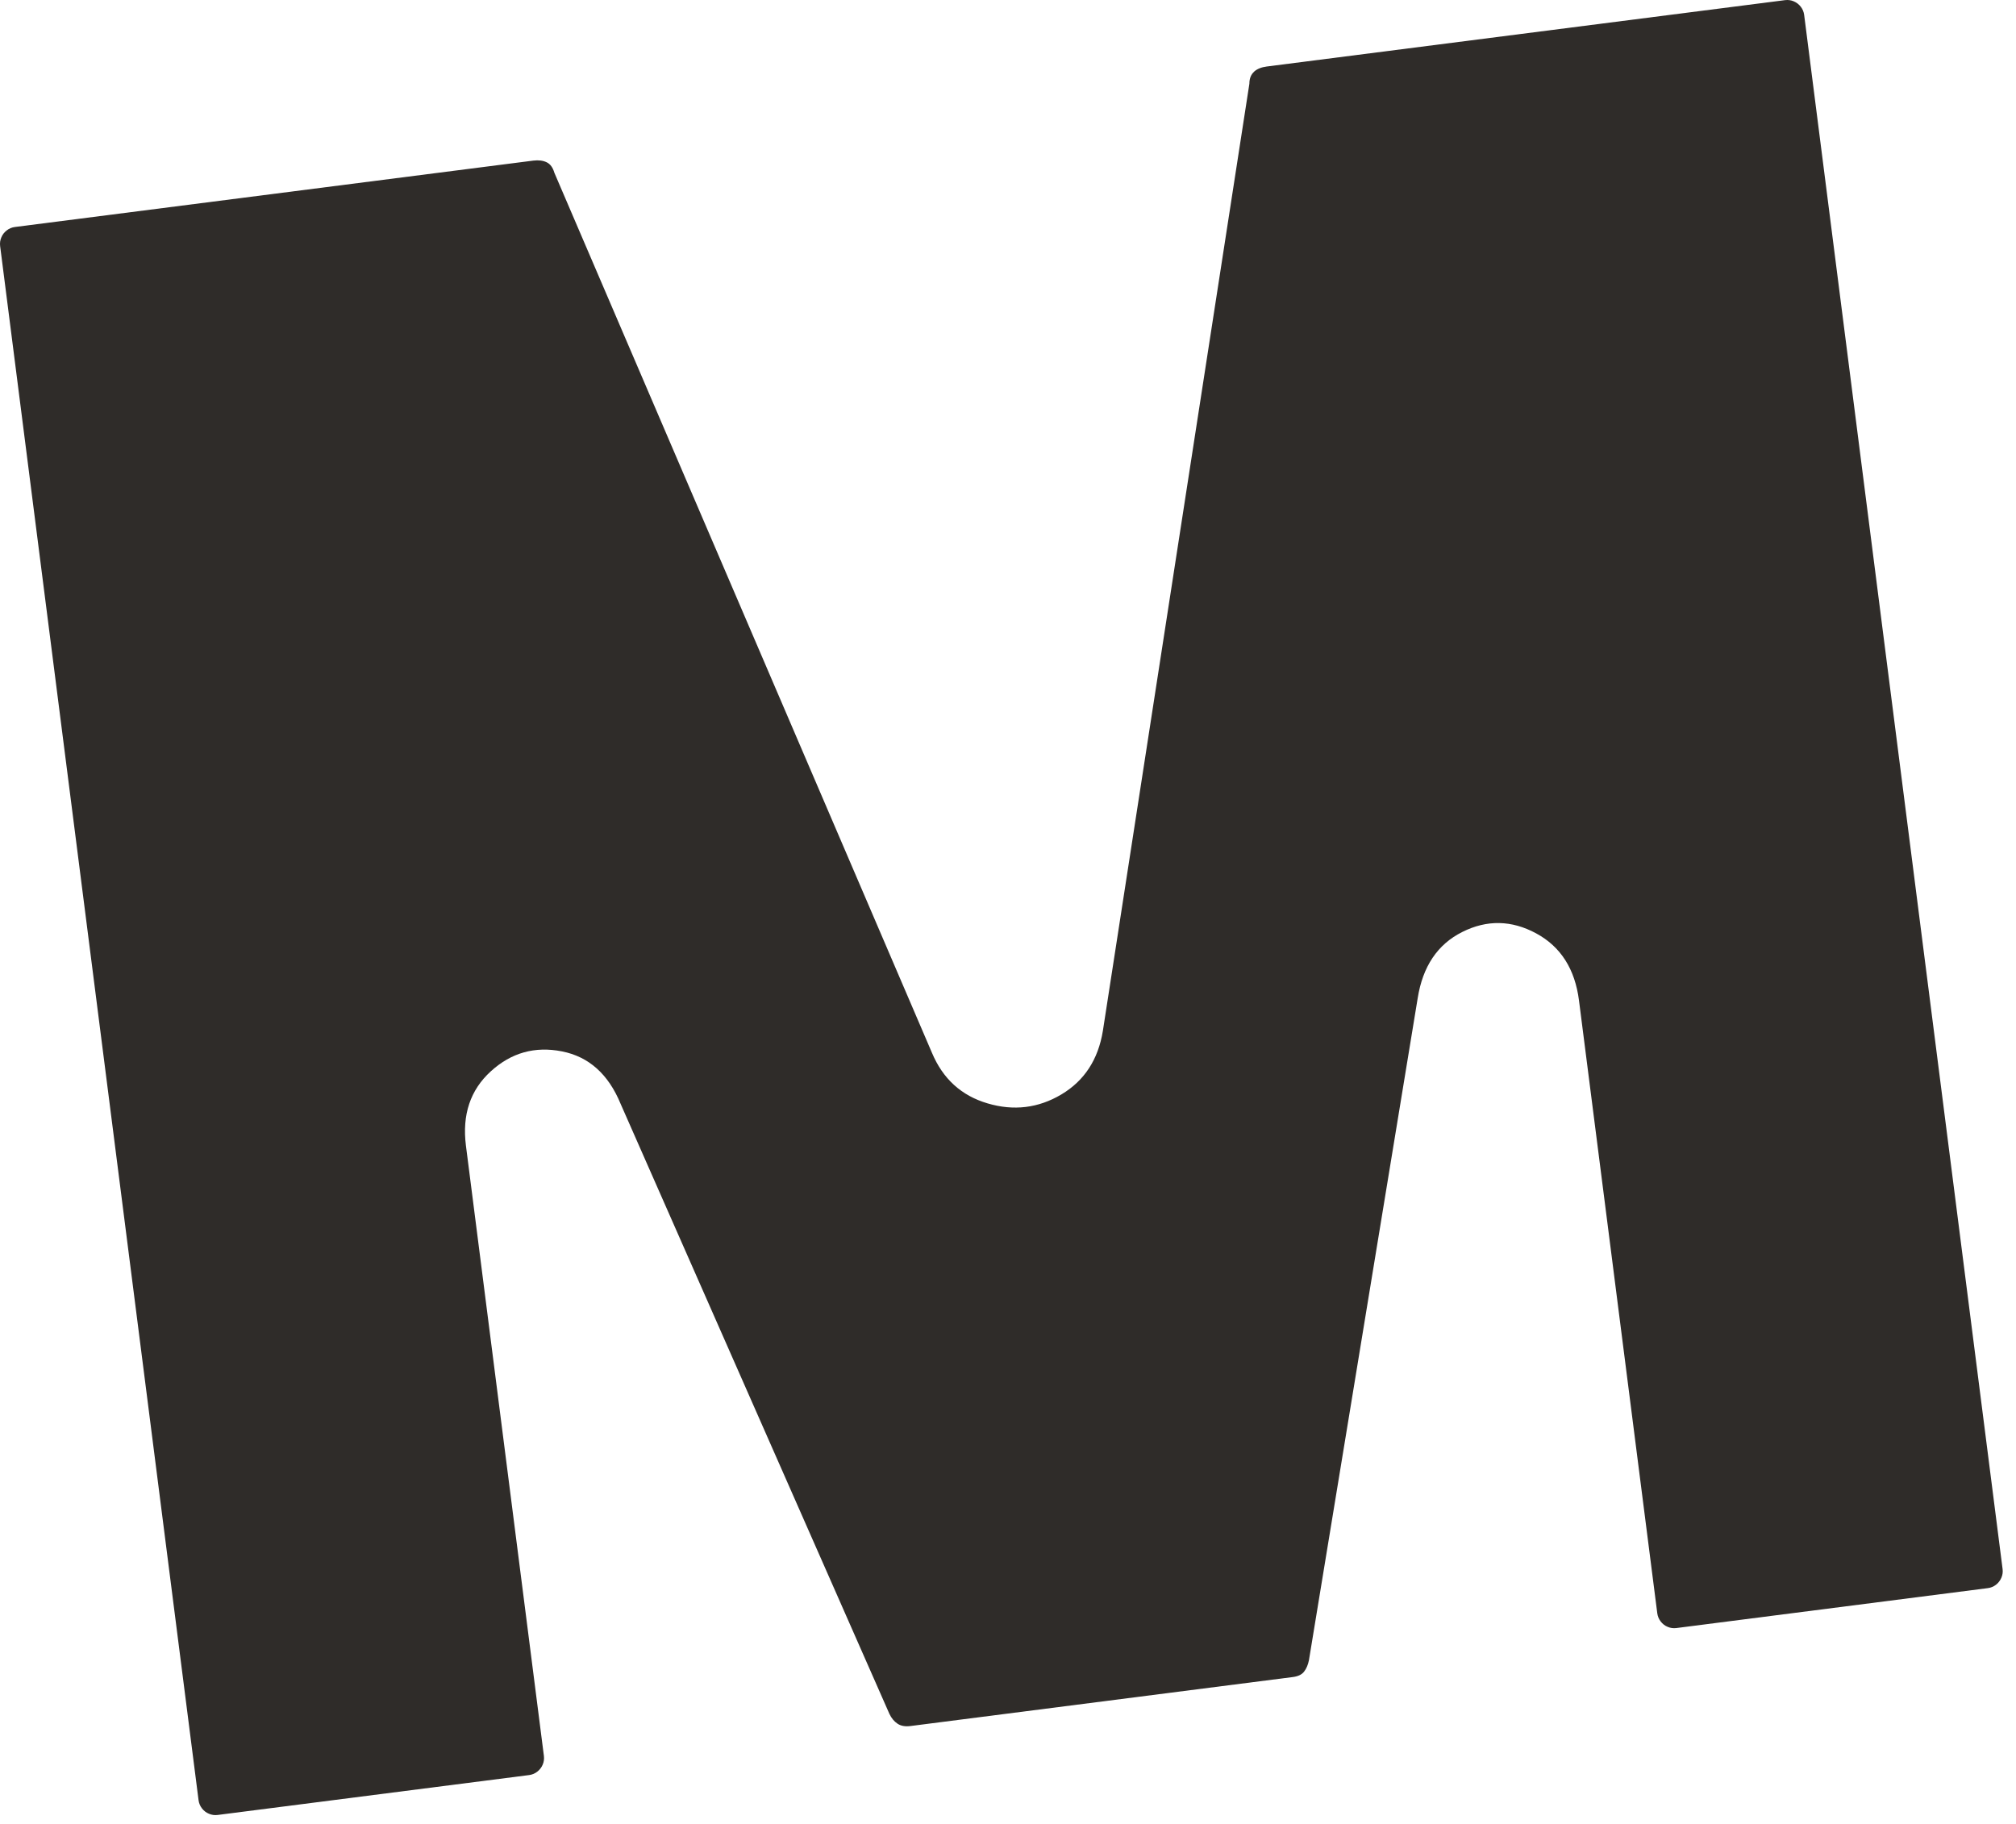 <svg width="63" height="57" viewBox="0 0 63 57" fill="none" xmlns="http://www.w3.org/2000/svg">
<path d="M39.192 2.237C39.288 2.152 39.42 2.1 39.583 2.079L55.785 0.004C55.878 -0.007 55.969 0.004 56.056 0.042C56.144 0.08 56.217 0.136 56.275 0.212C56.334 0.288 56.368 0.373 56.38 0.466L62.581 49.035C62.593 49.128 62.581 49.219 62.543 49.306C62.505 49.394 62.45 49.467 62.374 49.526C62.298 49.584 62.214 49.619 62.12 49.631L52.385 50.879C52.292 50.89 52.201 50.879 52.114 50.841C52.026 50.806 51.953 50.747 51.895 50.671C51.837 50.595 51.802 50.511 51.79 50.417L49.344 31.27C49.219 30.285 48.773 29.584 48.005 29.169C47.238 28.754 46.467 28.739 45.697 29.125C44.923 29.511 44.459 30.203 44.302 31.2L40.905 51.881C40.876 52.027 40.826 52.147 40.753 52.24C40.681 52.334 40.564 52.389 40.4 52.41L28.451 53.941C28.287 53.962 28.153 53.938 28.048 53.868C27.943 53.798 27.858 53.696 27.794 53.561L19.395 34.499C19.013 33.57 18.403 33.023 17.56 32.857C16.717 32.69 15.975 32.898 15.336 33.482C14.697 34.064 14.438 34.838 14.56 35.8L16.997 54.876C17.008 54.97 16.997 55.06 16.959 55.148C16.921 55.236 16.865 55.309 16.79 55.367C16.714 55.426 16.629 55.461 16.536 55.473L6.801 56.72C6.707 56.732 6.617 56.72 6.529 56.682C6.442 56.647 6.369 56.589 6.31 56.513C6.252 56.437 6.217 56.352 6.205 56.259L0.004 7.69C-0.007 7.596 0.004 7.506 0.042 7.418C0.077 7.331 0.136 7.257 0.212 7.199C0.287 7.141 0.372 7.106 0.465 7.094L16.667 5.019C16.83 4.999 16.971 5.016 17.084 5.072C17.198 5.127 17.277 5.238 17.324 5.399L29.122 32.898C29.463 33.713 30.044 34.242 30.861 34.482C31.678 34.724 32.446 34.631 33.166 34.204C33.884 33.777 34.319 33.114 34.465 32.214L39.043 2.617C39.043 2.45 39.096 2.325 39.192 2.24V2.237Z" fill="#2F2C29"/>
</svg>
